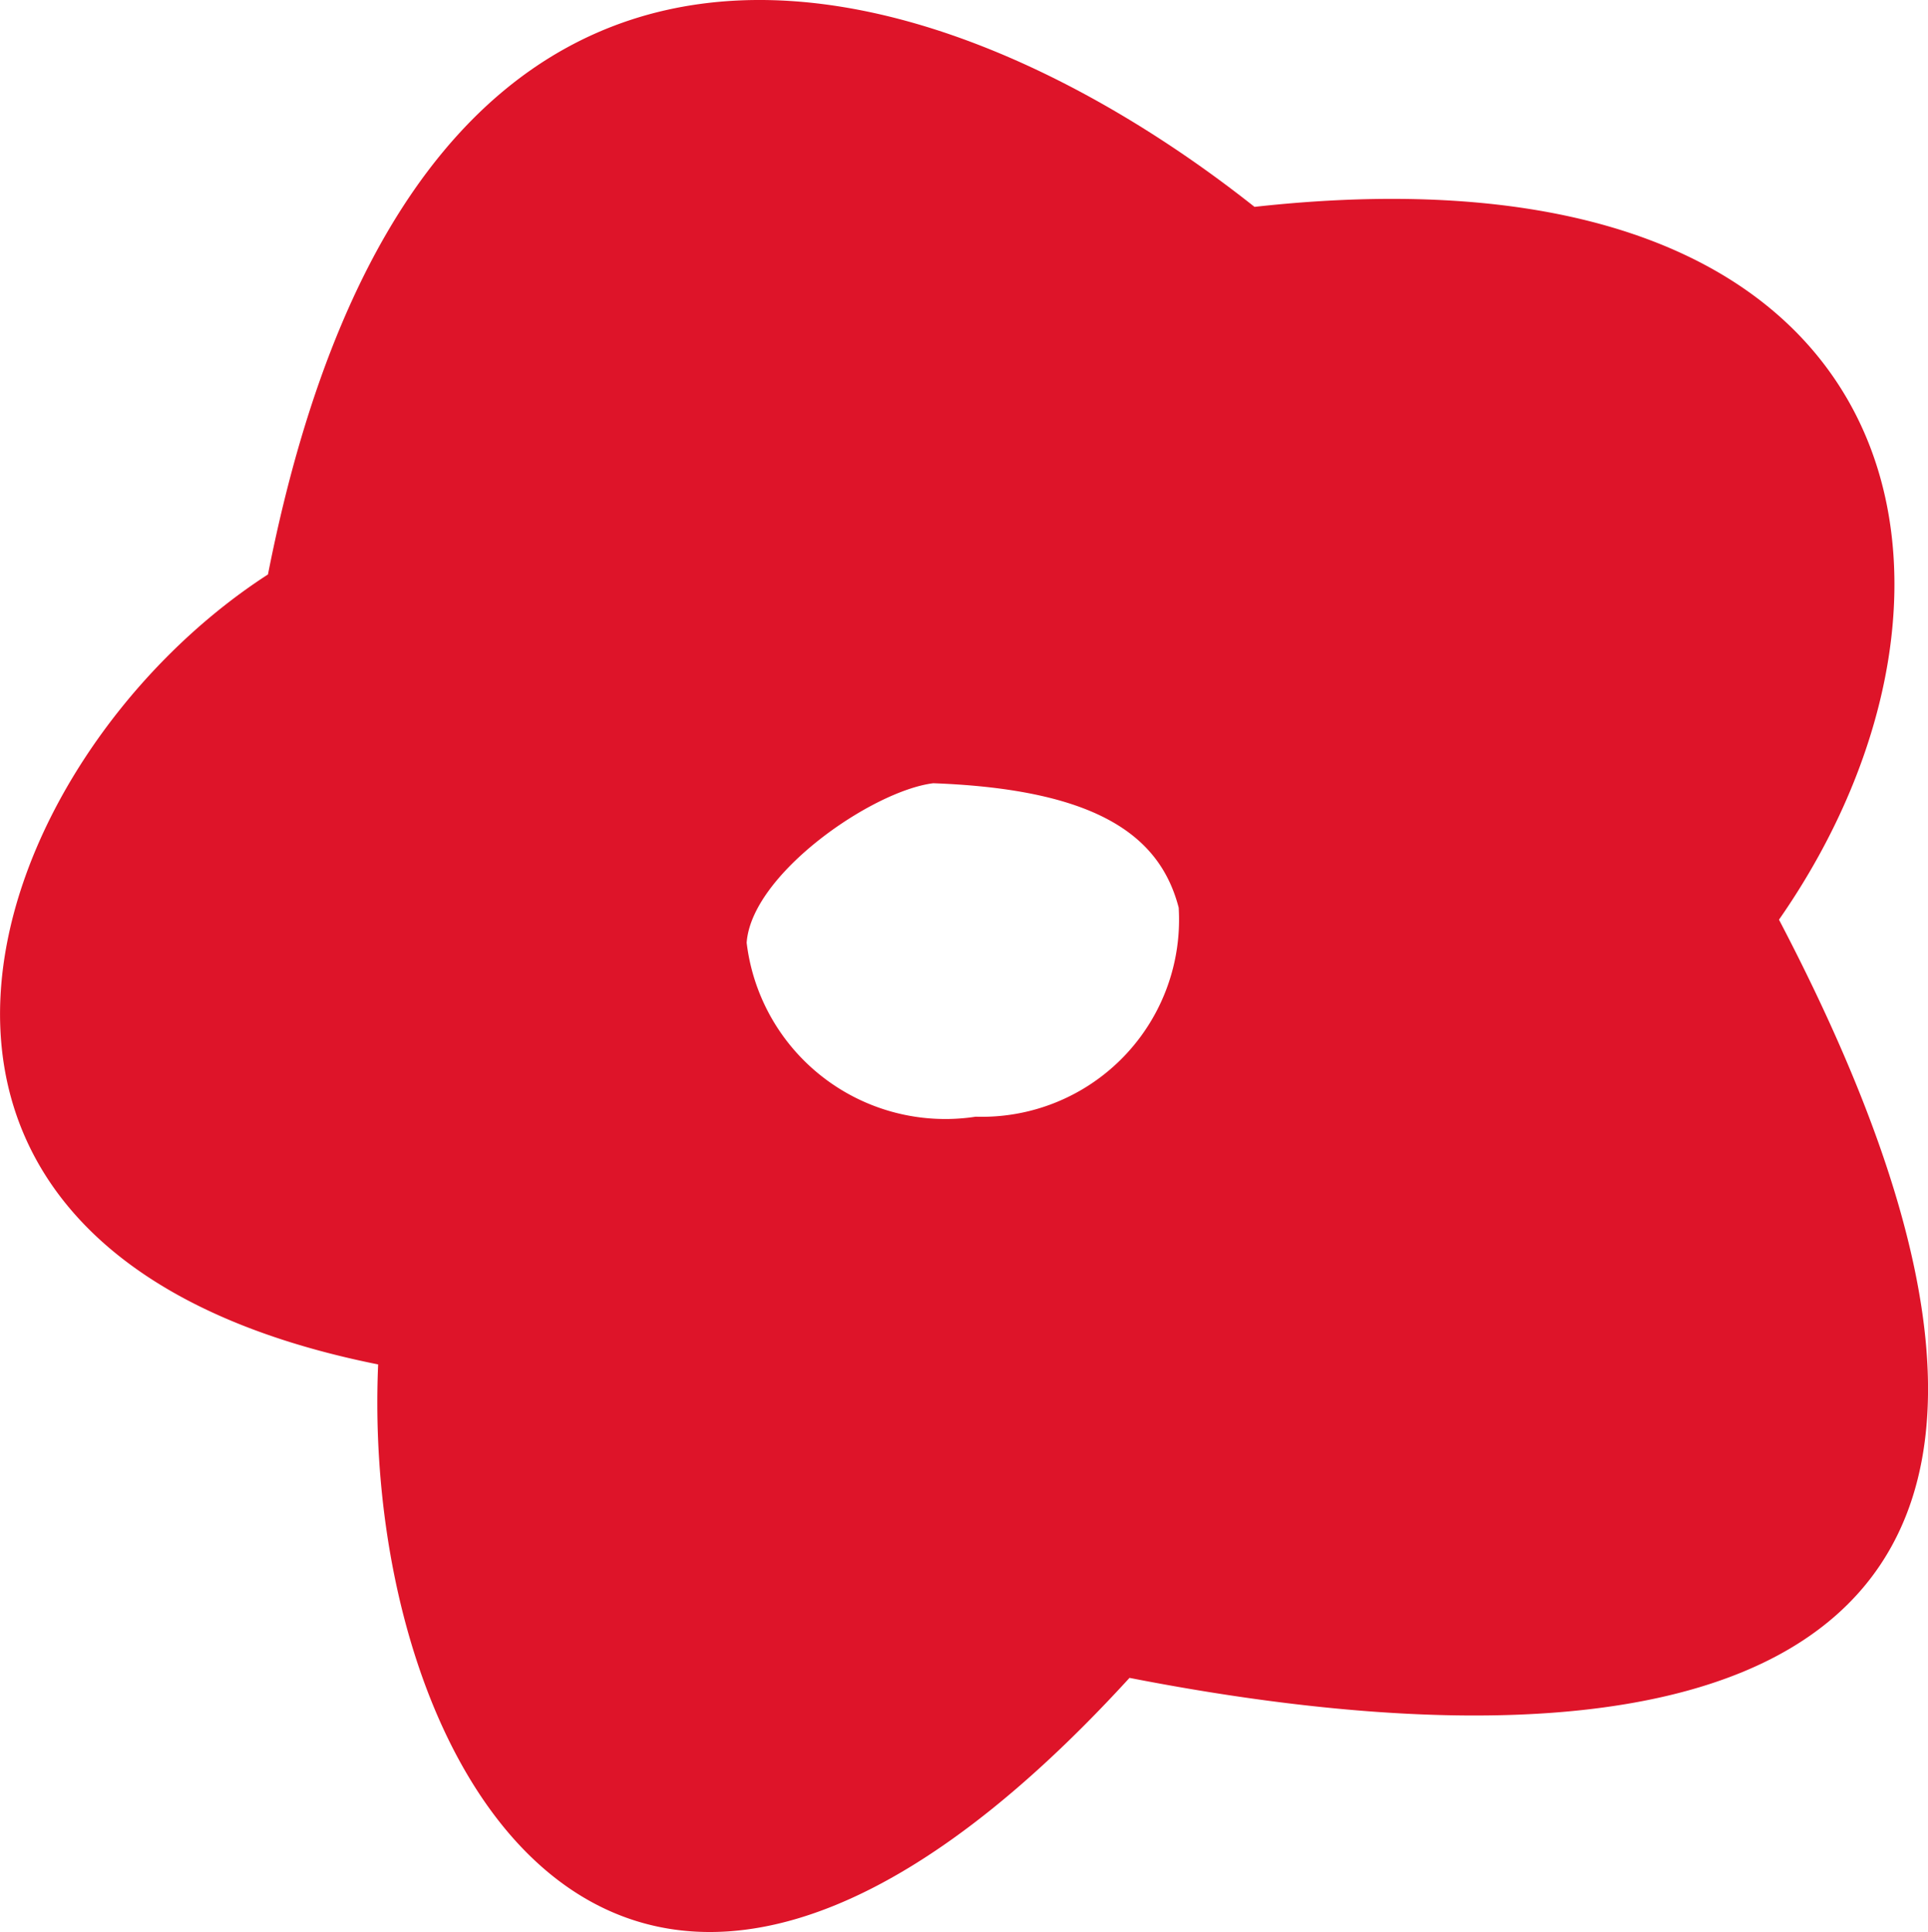 <svg xmlns="http://www.w3.org/2000/svg" xmlns:xlink="http://www.w3.org/1999/xlink" width="15.994" height="16.027" viewBox="0 0 15.994 16.027"><defs><clipPath id="a"><rect width="15.994" height="16.027" transform="translate(0 0)" fill="none"/></clipPath></defs><g transform="translate(0 0)"><g clip-path="url(#a)"><path d="M14.757,7.63c1.921-2.756,1.189-6.527-4.35-5.914C7.787-.36,3.5-1.714,2.223,4.765c-2.378,1.537-3.843,5.6.914,6.553-.146,3.369,2.051,7.175,6.233,2.6,3.357.656,9.178.949,5.387-6.291M8.094,9.263a1.66,1.66,0,0,1-1.9-1.443c.04-.569,1.041-1.26,1.548-1.323,1.385.051,1.885.452,2.036,1.032A1.635,1.635,0,0,1,8.094,9.263" fill="#de1429"/></g></g></svg>